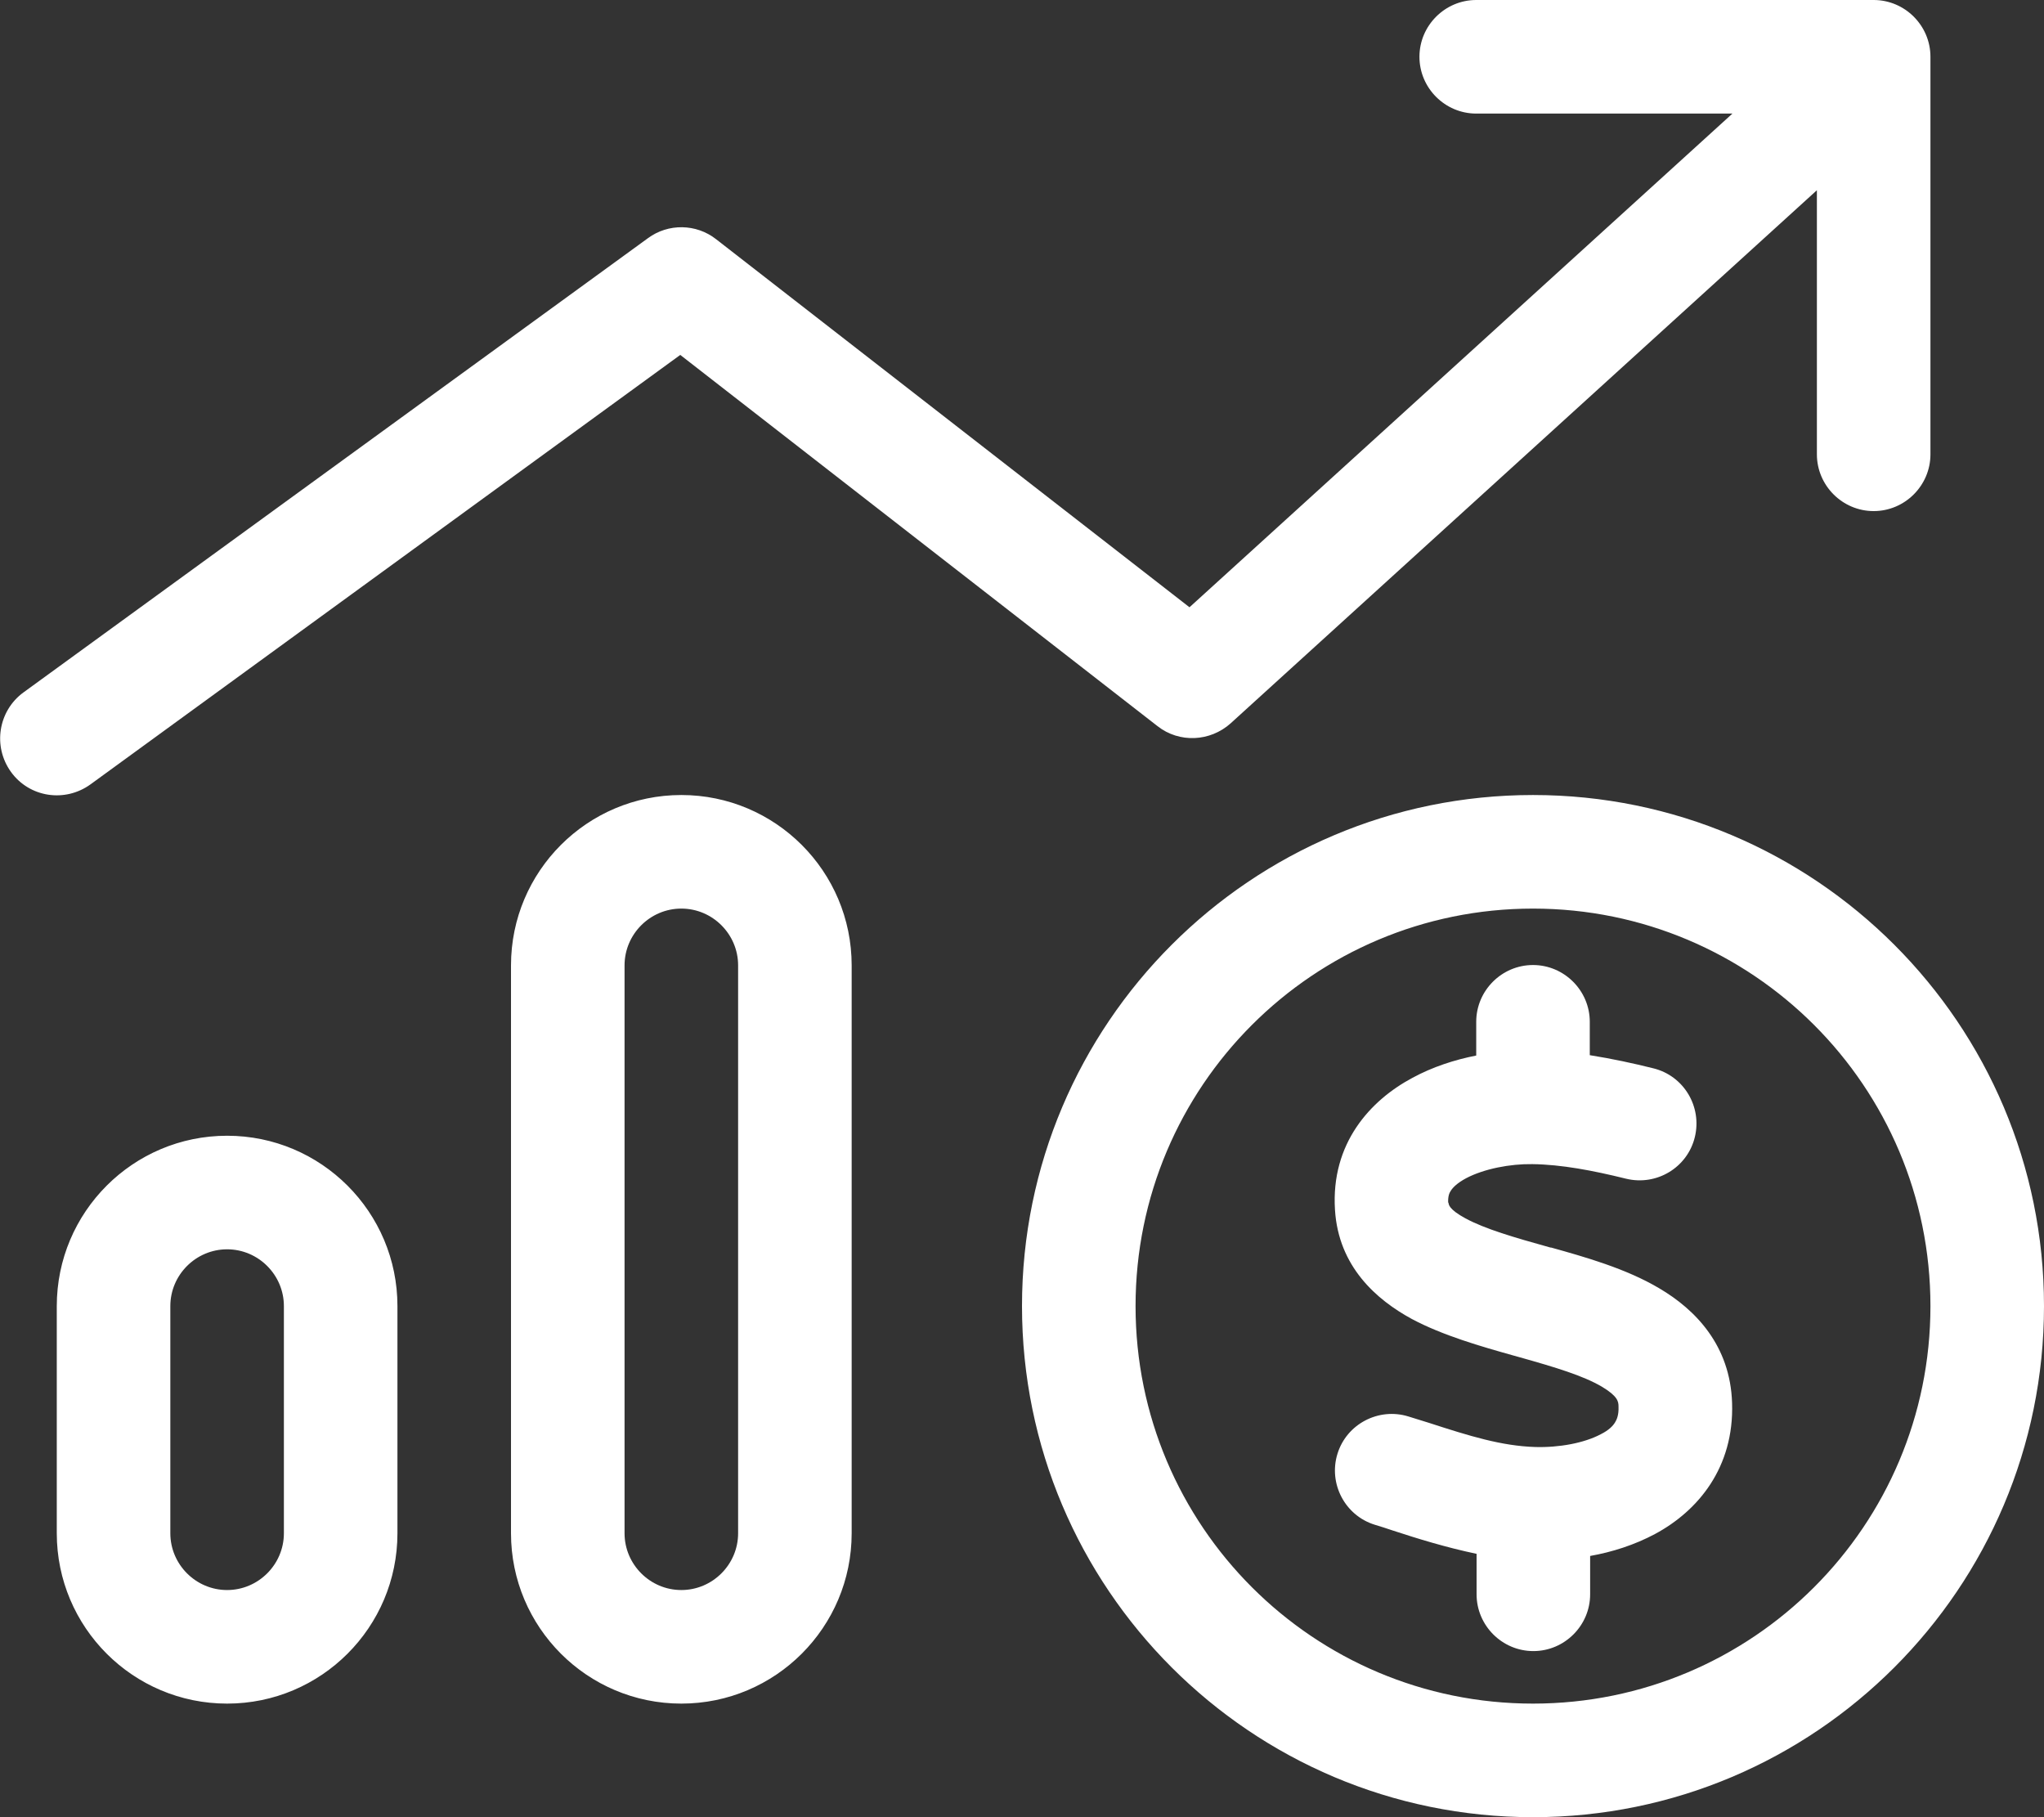 <?xml version="1.0" encoding="UTF-8"?>
<svg id="Layer_1" xmlns="http://www.w3.org/2000/svg" version="1.1" viewBox="0 0 576 512">
  <rect x="0" y="0" width="576" height="512" fill="#333333" stroke="none"/>
  <!-- Generator: Adobe Illustrator 29.3.1, SVG Export Plug-In . SVG Version: 2.1.0 Build 151)  -->
  <path d="M416,0c-8.8,0-16,7.2-16,16s7.2,16,16,16h72.2l-153,139.1-133.4-103.7c-5.6-4.4-13.5-4.5-19.2-.3L6.6,195.1c-7.1,5.2-8.7,15.2-3.5,22.4s15.2,8.7,22.4,3.5l166.2-121,134.5,104.6c6.1,4.8,14.8,4.4,20.6-.8L512,53.6v74.4c0,8.8,7.2,16,16,16s16-7.2,16-16V16c0-8.8-7.2-16-16-16h-112ZM192,448c-8.8,0-16-7.2-16-16v-160c0-8.8,7.2-16,16-16s16,7.2,16,16v160c0,8.8-7.2,16-16,16ZM192,224c-26.5,0-48,21.5-48,48v160c0,26.5,21.5,48,48,48s48-21.5,48-48v-160c0-26.5-21.5-48-48-48ZM80,432c0,8.8-7.2,16-16,16s-16-7.2-16-16v-64c0-8.8,7.2-16,16-16s16,7.2,16,16v64ZM64,320c-26.5,0-48,21.5-48,48v64c0,26.5,21.5,48,48,48s48-21.5,48-48v-64c0-26.5-21.5-48-48-48ZM320,368c0-61.9,50.1-112,112-112s112,50.1,112,112-50.1,112-112,112-112-50.1-112-112ZM576,368c0-79.5-64.5-144-144-144s-144,64.5-144,144h0c0,79.5,64.5,144,144,144s144-64.5,144-144ZM408.1,339c-.1-1.9.3-2.9.8-3.6.6-.9,1.8-2.1,4.2-3.4,5.1-2.7,12.5-4.1,18.7-4,8.2.1,17.1,1.8,26.4,4.1,8.6,2.1,17.3-3.1,19.4-11.7s-3.1-17.3-11.7-19.4c-5.6-1.4-11.6-2.7-17.9-3.7v-9.4c0-8.8-7.2-16-16-16s-16,7.2-16,16v9.5c-6.1,1.2-12.3,3.2-18,6.3-11.8,6.3-23,18.4-21.8,37.2,1,16,11.7,25.3,21.6,30.7,8.8,4.7,19.7,7.8,28.6,10.3l1.8.5c10.3,2.9,17.9,5.2,23.2,8.3,4.5,2.7,4.7,4.2,4.7,5.6.1,2.4-.5,3.7-1,4.5-.6,1-1.8,2.2-4,3.3-4.7,2.5-11.8,3.8-18.5,3.6-9.5-.3-18.5-3.1-29.9-6.8-1.9-.6-3.8-1.2-5.8-1.8-8.4-2.6-17.4,2.1-20,10.5s2.1,17.4,10.5,20c1.6.5,3.3,1,5,1.6h0c7,2.3,15.1,4.8,23.7,6.6v11.4c0,8.8,7.2,16,16,16s16-7.2,16-16v-10.8c6.2-1.1,12.5-3.1,18.3-6.2,12.1-6.5,22.3-18.7,21.7-36.9-.5-16.2-10.3-26.3-20.5-32.3-9.4-5.6-21.2-8.9-30.5-11.5h-.2c-10.4-2.9-18.3-5.2-23.9-8.2-4.8-2.6-4.8-4-4.8-4.5h0c0-.1-.1.2-.1.2Z" fill="#fff"/>
</svg>